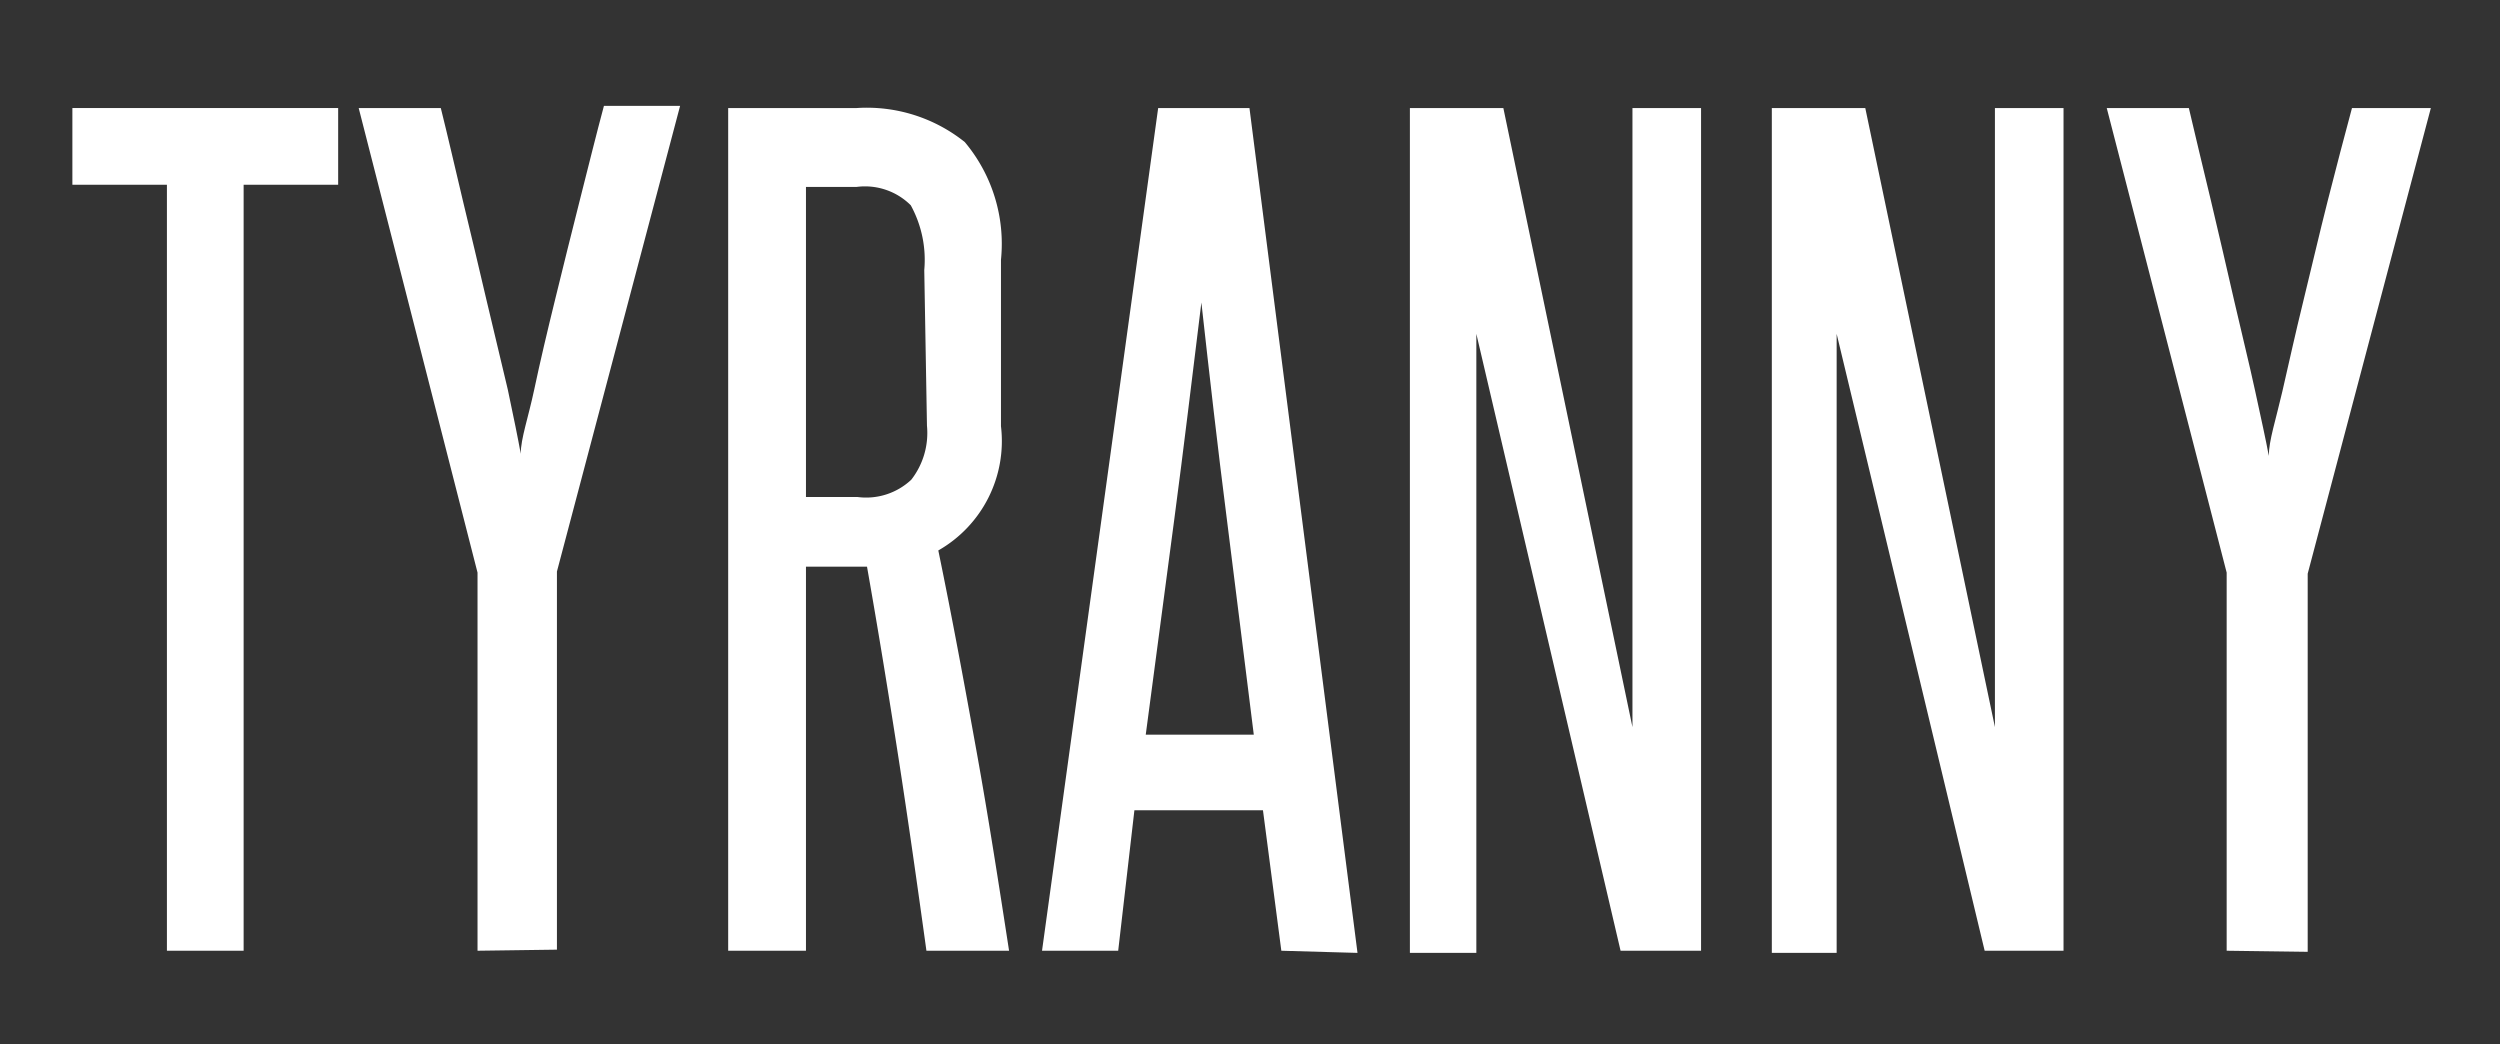 <svg id="Layer_1" data-name="Layer 1" xmlns="http://www.w3.org/2000/svg" viewBox="0 0 46.28 19.33"><rect x="0" y="0" width="46.28" height="19.33" fill="#333333" stroke="none"/><defs><style>.cls-1{fill:#fff;}</style></defs><title>tyranny_1</title><path class="cls-1" d="M3.09,17.6V3.42H1.34V2H6.26V3.42H4.51V17.6Z"/><path class="cls-1" d="M8.84,17.6v-7L6.64,2H8.16c.13.52.26,1.09.41,1.72S8.86,4.92,9,5.53L9.4,7.21c.11.52.19.91.24,1.19,0-.28.14-.67.25-1.19s.24-1.07.39-1.68.3-1.22.46-1.85.3-1.2.44-1.72h1.41l-2.28,8.62v7Z"/><path class="cls-1" d="M17.15,17.6c-.17-1.23-.34-2.43-.52-3.59s-.37-2.33-.58-3.52l-.18,0h-.95V17.6H13.48V2h2.38a2.9,2.9,0,0,1,2,.63,2.93,2.93,0,0,1,.67,2.18V7.89a2.33,2.33,0,0,1-1.16,2.3c.26,1.26.49,2.51.71,3.73s.41,2.45.6,3.68ZM17.11,5a2.1,2.1,0,0,0-.25-1.2,1.2,1.2,0,0,0-1-.34h-.94V9.2h.95a1.22,1.22,0,0,0,1-.32,1.41,1.41,0,0,0,.29-1Z"/><path class="cls-1" d="M23.72,17.6,23.38,15H21L20.7,17.6H19.29L21.44,2h1.69l2,15.64Zm-.51-4c-.17-1.34-.33-2.67-.5-4s-.32-2.65-.47-4c-.17,1.38-.33,2.72-.5,4s-.35,2.64-.53,4Z"/><path class="cls-1" d="M30,17.6,27.33,6.18c0,1.19,0,2.34,0,3.46v8H26.1V2h1.73l2.39,11.46c0-1.08,0-2.13,0-3.17V2h1.27V17.6Z"/><path class="cls-1" d="M36.74,17.6,34,6.18c0,1.19,0,2.34,0,3.46v8H32.8V2h1.73l2.4,11.46c0-1.08,0-2.13,0-3.17V2h1.27V17.6Z"/><path class="cls-1" d="M41.22,17.6v-7L39,2h1.52c.12.52.26,1.09.41,1.72s.29,1.24.43,1.85.28,1.17.39,1.68.2.91.25,1.19c0-.28.13-.67.25-1.19s.24-1.07.39-1.68.29-1.22.45-1.85.31-1.2.45-1.72H45l-2.28,8.62v7Z"/></svg>